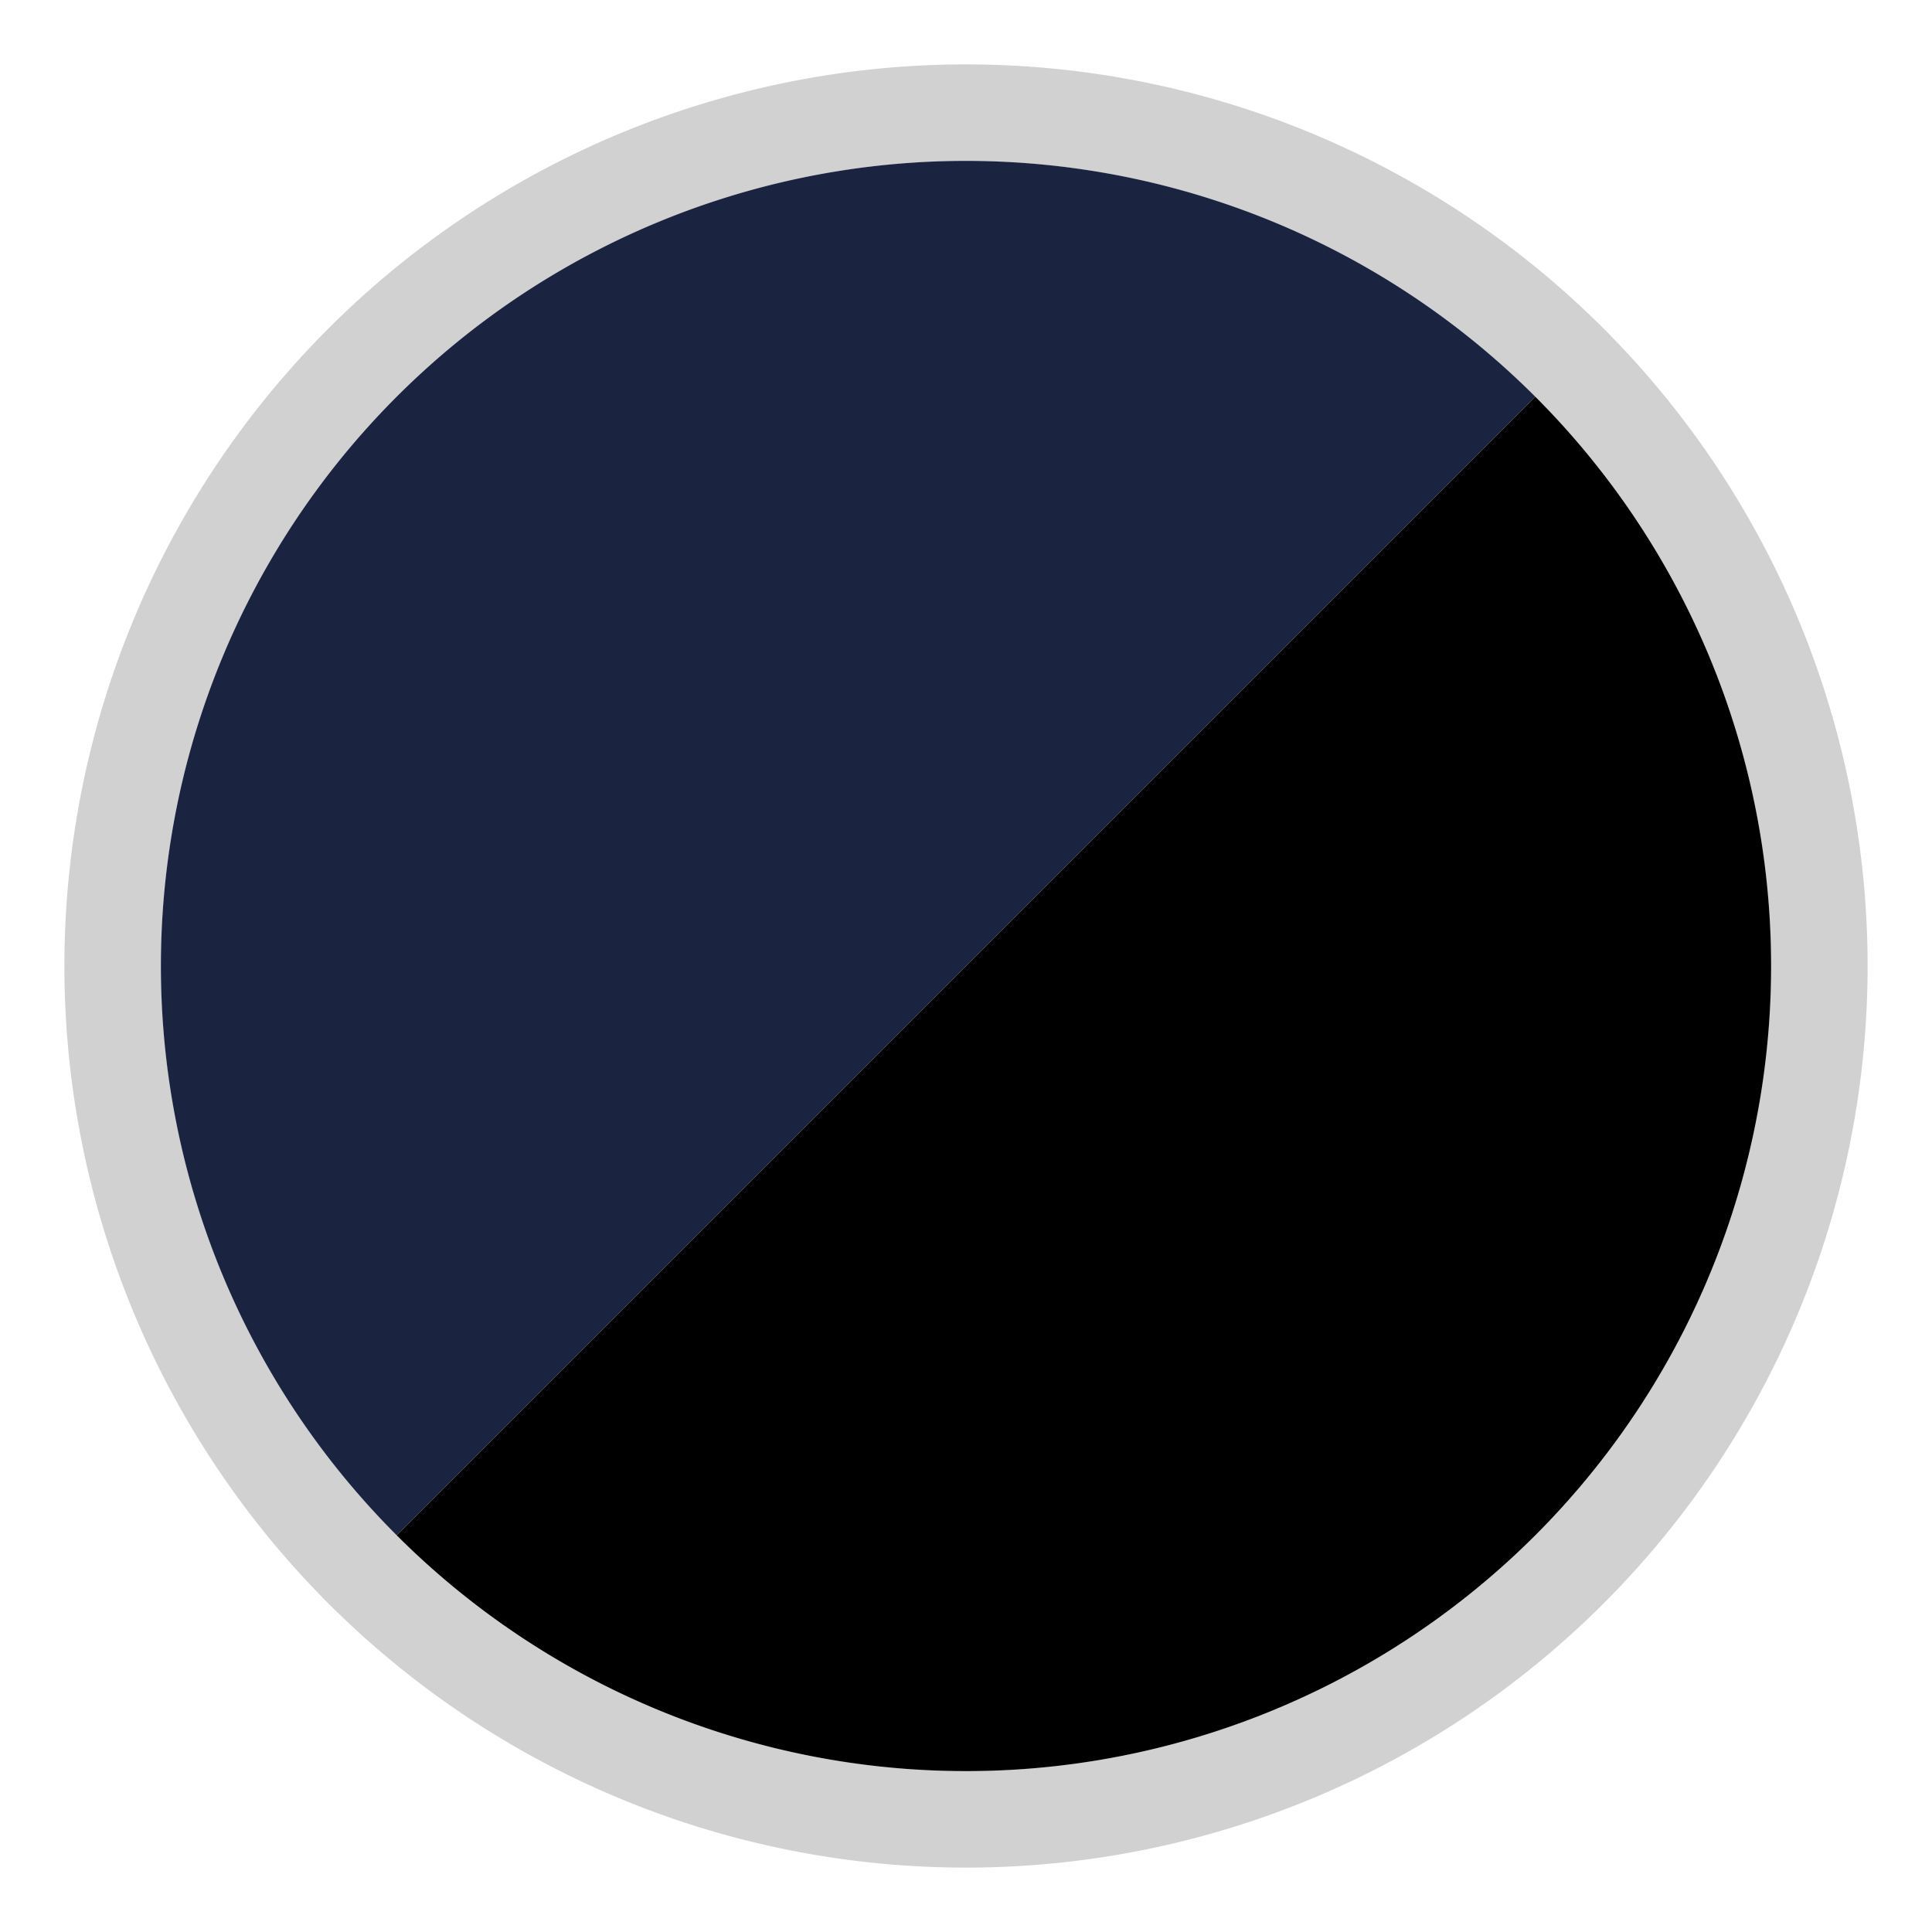 <svg id="Livello_1" data-name="Livello 1" xmlns="http://www.w3.org/2000/svg" viewBox="0 0 30 30"><defs><style>.cls-1{fill:#d1d1d1;}.cls-2{fill:#1a2441;}</style></defs><path class="cls-1" d="M15,2.5A12.5,12.5,0,1,1,2.5,15,12.5,12.5,0,0,1,15,2.5M15,1A14,14,0,1,0,29,15,14,14,0,0,0,15,1Z"/><path class="cls-2" d="M6.16,23.84A12.5,12.5,0,0,1,23.84,6.16Z"/><path d="M15,27.32a12.23,12.23,0,0,1-8.59-3.48L23.84,6.41A12.33,12.33,0,0,1,15,27.32Z"/><path d="M23.84,6.66A12.15,12.15,0,0,1,6.66,23.84L23.84,6.66m0-.5L6.16,23.84A12.5,12.5,0,0,0,23.84,6.16Z"/></svg>